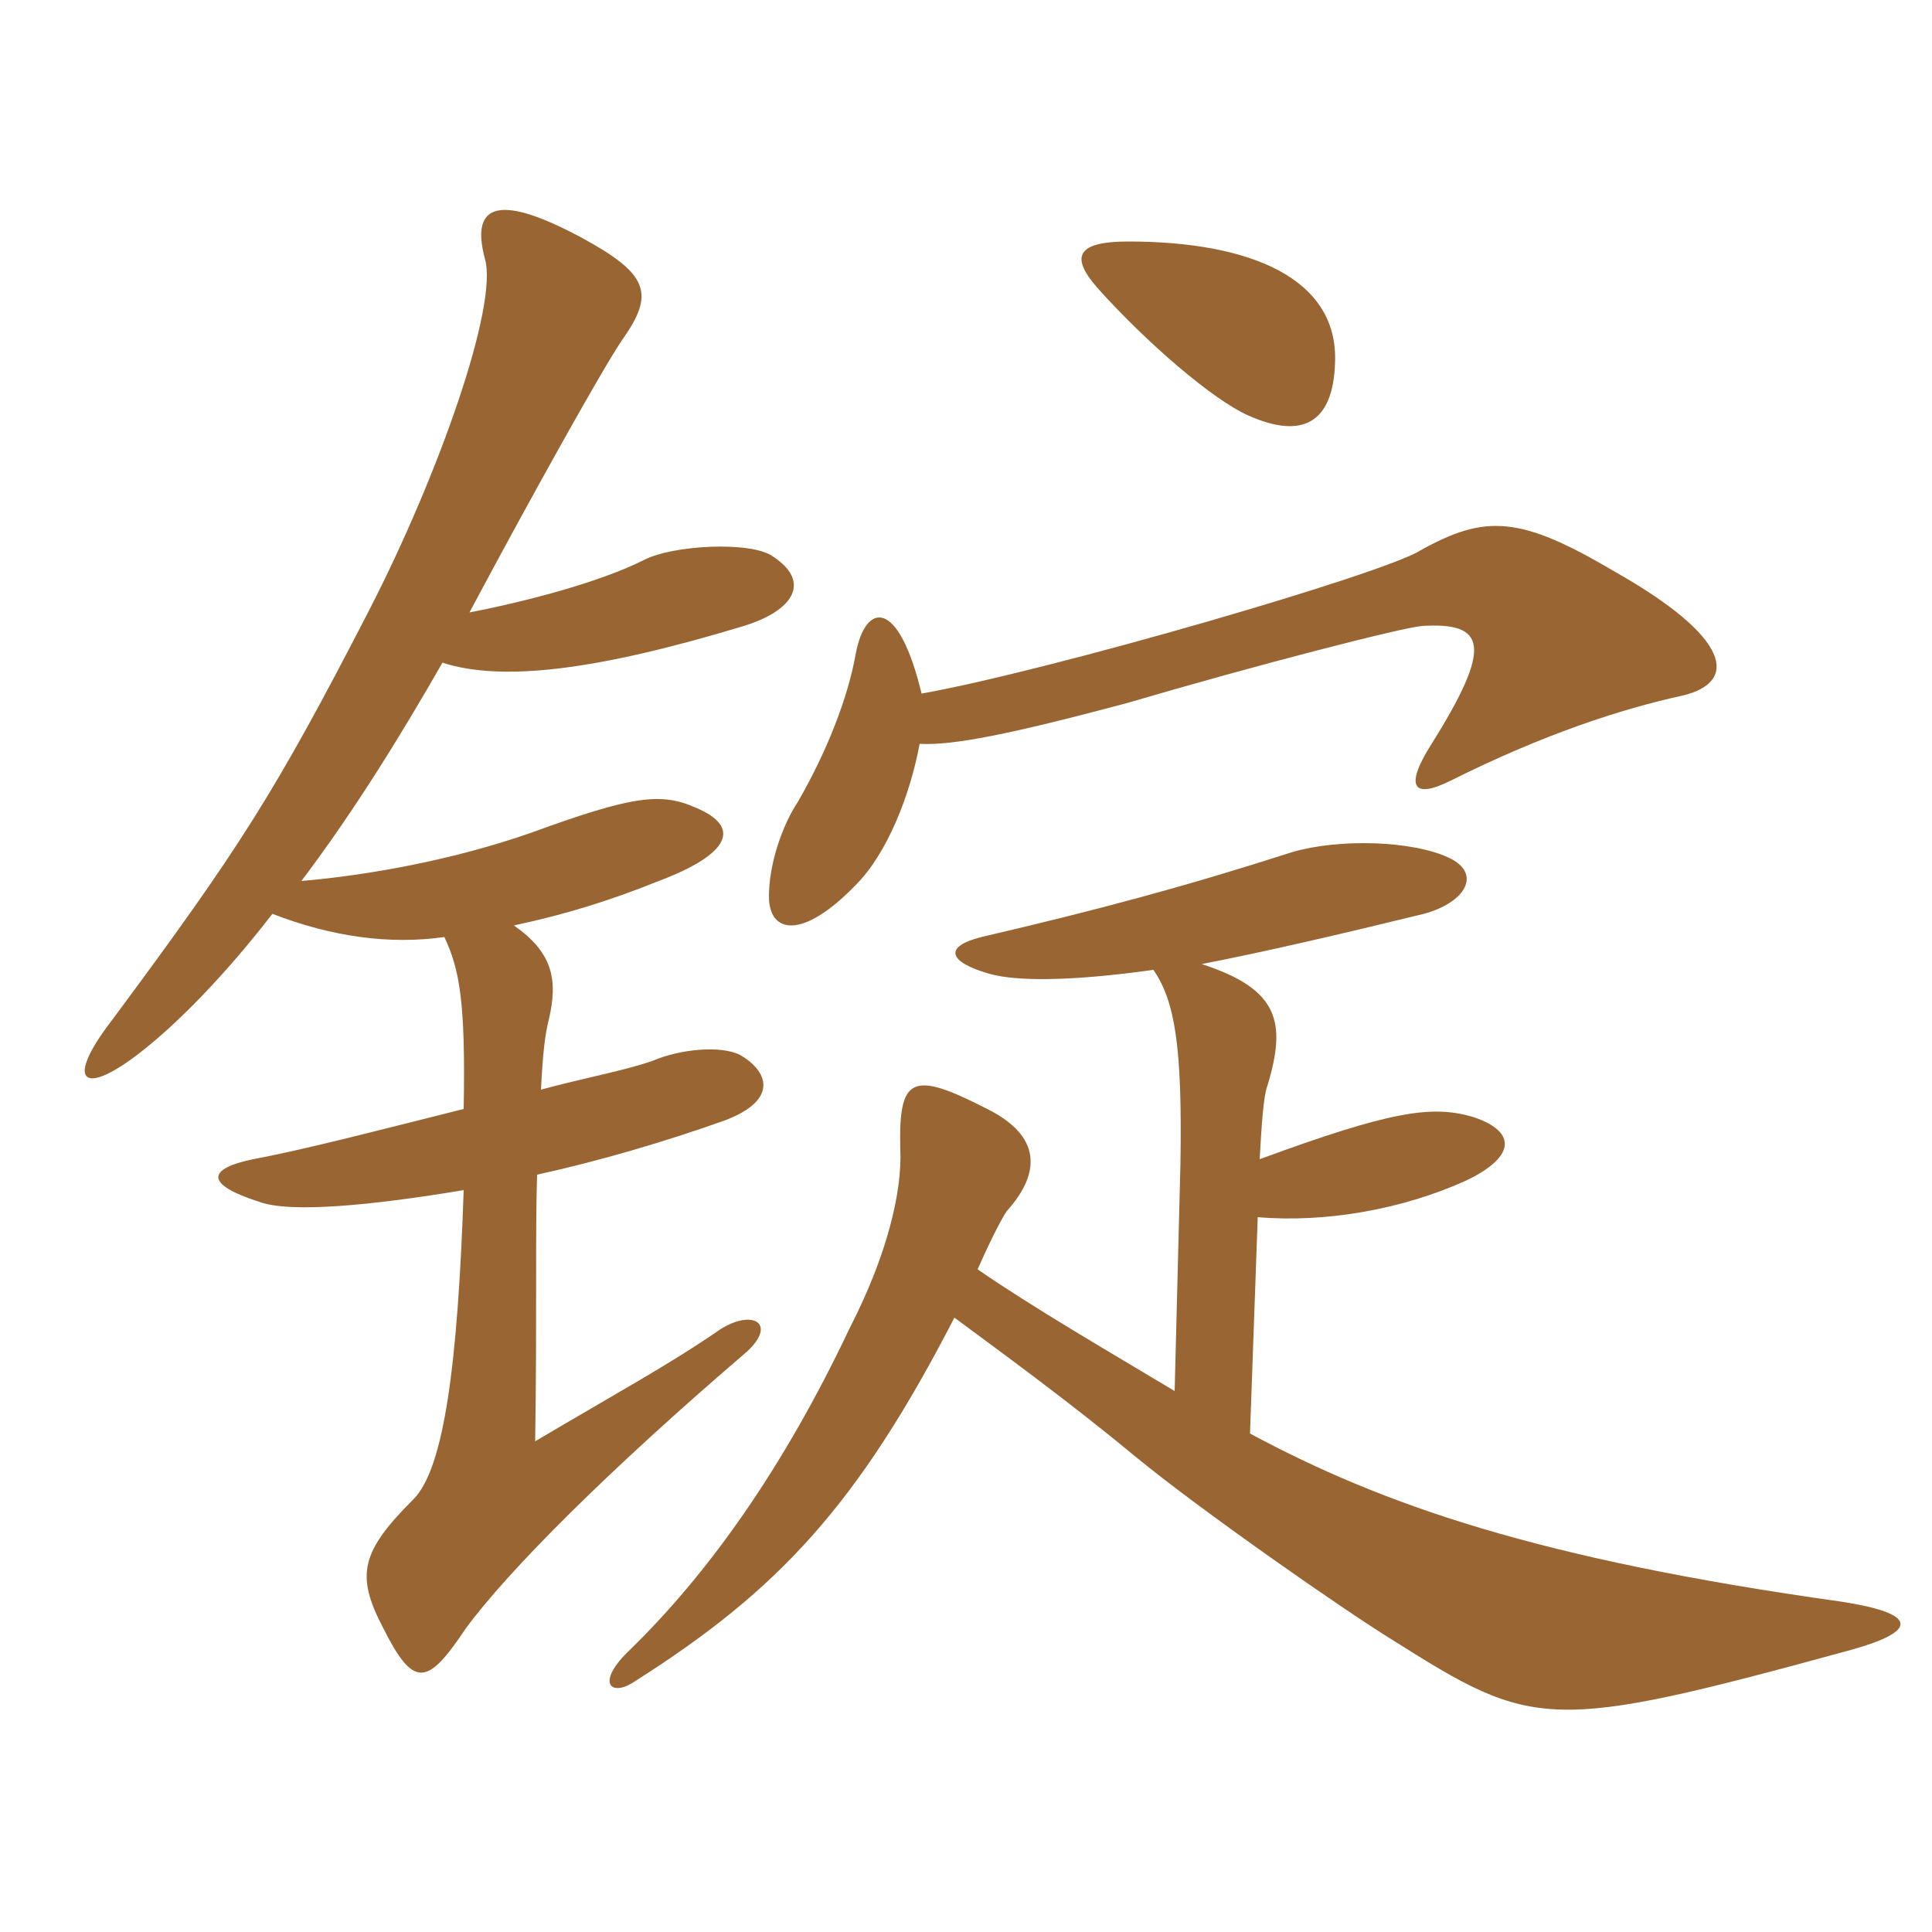 <svg xmlns="http://www.w3.org/2000/svg" xmlns:xlink="http://www.w3.org/1999/xlink" width="150" height="150"><path fill="#996633" padding="10" d="M103.65 28.20C103.95 21.60 97.05 18.75 87.60 18.75C83.55 18.75 83.10 19.95 85.20 22.35C89.10 26.70 94.20 31.05 96.90 32.25C101.25 34.20 103.50 32.70 103.65 28.20ZM130.65 54C135 52.95 134.40 49.50 125.40 44.40C118.05 40.05 115.35 39.90 110.25 42.75C107.40 44.55 81.60 52.05 71.55 53.85C69.75 46.35 67.20 46.80 66.45 50.70C65.85 54.15 64.20 58.35 61.95 62.25C60.75 64.05 59.70 67.05 59.70 69.60C59.70 72.45 62.25 73.05 66.45 68.70C68.85 66.30 70.65 61.80 71.40 57.75C73.95 57.90 78.45 57 87.45 54.60C97.65 51.60 108.75 48.75 110.40 48.60C115.35 48.30 115.95 50.10 111.15 57.75C109.05 61.05 109.65 62.10 112.65 60.60C119.85 57 125.85 55.05 130.65 54ZM60 43.20C58.35 42 52.20 42.30 49.95 43.50C46.65 45.15 41.10 46.65 36.45 47.55C41.40 38.25 46.95 28.35 48.30 26.40C50.85 22.80 50.40 21.30 45.15 18.45C39 15.15 36.45 15.60 37.65 20.10C38.70 23.70 34.05 36.90 28.65 47.40C21.30 61.65 18.60 65.85 8.70 79.20C5.10 83.85 6.30 85.20 10.65 81.90C13.80 79.50 17.55 75.60 21.15 70.95C25.80 72.75 30.30 73.35 34.50 72.75C35.70 75.30 36.15 77.85 36 86.10C30 87.60 23.70 89.25 19.65 90C16.05 90.75 15.90 91.95 20.10 93.30C22.50 94.20 28.80 93.60 36 92.40C35.55 105.75 34.50 114 32.10 116.40C28.05 120.45 27.60 122.25 29.70 126.30C32.10 131.10 33.15 130.95 36.15 126.45C39.45 121.95 47.25 114.15 57.75 105.15C60.60 102.75 58.35 101.40 55.50 103.50C51.75 106.05 48.15 108 41.55 111.90C41.70 102.45 41.55 95.70 41.70 91.20C46.50 90.15 51.60 88.65 56.25 87C60.60 85.35 59.55 83.10 57.45 81.90C55.95 81.15 52.80 81.45 50.70 82.35C48.60 83.10 45.30 83.70 42 84.60C42.15 81.75 42.30 80.40 42.60 79.20C43.35 76.05 42.90 73.95 39.90 71.85C44.10 70.95 47.40 69.90 51.15 68.40C56.70 66.30 57.60 64.20 54 62.70C51.30 61.50 49.05 61.80 41.25 64.65C35.25 66.75 28.65 67.95 23.40 68.40C27.60 62.85 31.35 56.70 34.35 51.45C39 52.95 46.35 52.05 57.75 48.60C61.65 47.40 63 45.15 60 43.20ZM143.70 128.10C149.10 126.60 148.80 125.25 142.95 124.35C119.40 121.05 107.40 116.85 97.05 111.30L97.65 94.50C102.90 94.95 108.90 93.90 113.85 91.65C117.90 89.70 117.60 87.75 114.30 86.70C111.15 85.80 108 86.25 97.80 90C97.95 87.30 98.10 85.05 98.40 84.30C99.90 79.35 99.30 76.80 93.30 74.85C97.95 73.95 103.80 72.60 110.55 70.95C113.85 70.05 115.05 67.80 112.50 66.60C109.65 65.25 103.95 65.10 100.35 66.15C91.95 68.85 85.20 70.65 76.20 72.75C73.20 73.50 73.65 74.70 76.80 75.60C78.90 76.20 83.10 76.20 89.55 75.30C91.20 77.70 91.80 81.15 91.65 90.30L91.20 108C85.95 104.85 80.25 101.55 75.90 98.55C77.10 95.85 77.85 94.50 78.15 94.05C80.85 91.05 80.85 88.20 76.65 86.10C70.80 83.10 69.75 83.55 69.90 89.25C70.05 92.55 68.85 97.50 66 103.05C60.75 114.15 54.90 122.25 48.90 128.10C46.20 130.65 47.40 131.85 49.35 130.50C60.45 123.45 66.60 116.85 74.10 102.30C78.15 105.30 83.10 108.90 88.35 113.25C93.30 117.30 104.25 124.95 108.15 127.35C119.10 134.25 120.15 134.55 143.70 128.10Z"/></svg>